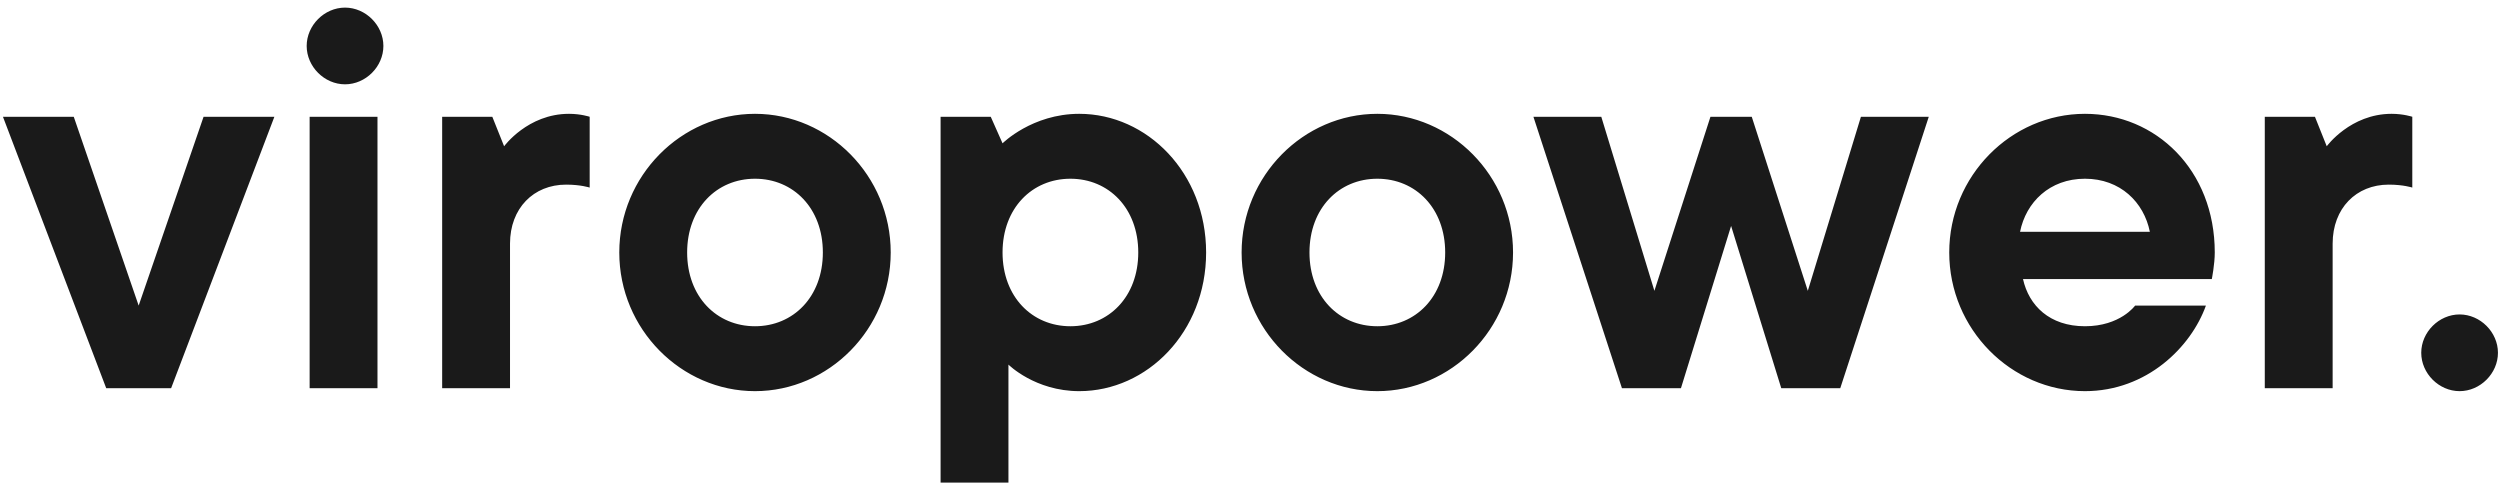 <svg width="161" height="32" viewBox="0 0 161 32" fill="none" xmlns="http://www.w3.org/2000/svg">
<path d="M6.84 25H11.02L17.67 7.52H13.11L8.93 19.68L4.75 7.52H0.19L6.84 25ZM19.94 25H24.31V7.52H19.94V25ZM22.22 5.43C23.55 5.43 24.69 4.29 24.69 2.96C24.69 1.63 23.55 0.49 22.22 0.49C20.89 0.49 19.75 1.63 19.75 2.96C19.75 4.29 20.89 5.43 22.22 5.43ZM28.475 25H32.845V15.69C32.845 13.41 34.365 11.89 36.455 11.89C37.405 11.89 37.975 12.08 37.975 12.08V7.52C37.975 7.52 37.405 7.33 36.645 7.33C33.985 7.33 32.465 9.42 32.465 9.42L31.705 7.52H28.475V25ZM48.622 25.19C53.372 25.19 57.362 21.2 57.362 16.26C57.362 11.32 53.372 7.33 48.622 7.33C43.872 7.33 39.882 11.32 39.882 16.26C39.882 21.2 43.872 25.19 48.622 25.19ZM48.622 21.01C46.152 21.01 44.252 19.11 44.252 16.26C44.252 13.41 46.152 11.51 48.622 11.51C51.092 11.51 52.992 13.41 52.992 16.26C52.992 19.11 51.092 21.01 48.622 21.01ZM60.574 31.08H64.944V23.48C64.944 23.48 66.654 25.19 69.504 25.19C73.874 25.19 77.674 21.39 77.674 16.26C77.674 11.13 73.874 7.33 69.504 7.33C66.464 7.33 64.564 9.23 64.564 9.23L63.804 7.52H60.574V31.08ZM68.934 21.01C66.464 21.01 64.564 19.11 64.564 16.26C64.564 13.41 66.464 11.51 68.934 11.51C71.404 11.51 73.304 13.41 73.304 16.26C73.304 19.11 71.404 21.01 68.934 21.01ZM88.7 25.19C93.45 25.19 97.44 21.2 97.44 16.26C97.44 11.32 93.45 7.33 88.7 7.33C83.95 7.33 79.96 11.32 79.96 16.26C79.96 21.2 83.95 25.19 88.7 25.19ZM88.7 21.01C86.23 21.01 84.33 19.11 84.33 16.26C84.33 13.41 86.23 11.51 88.7 11.51C91.17 11.51 93.07 13.41 93.07 16.26C93.07 19.11 91.17 21.01 88.7 21.01ZM104.453 25H108.253L111.483 14.55L114.713 25H118.513L124.213 7.52H119.843L116.423 18.73L112.813 7.52H110.153L106.543 18.73L103.123 7.52H98.752L104.453 25ZM134.271 25.19C138.261 25.19 141.111 22.34 142.061 19.68H137.501C137.501 19.68 136.551 21.01 134.271 21.01C131.991 21.01 130.661 19.68 130.281 17.97H142.441C142.441 17.97 142.631 17.02 142.631 16.26C142.631 10.94 138.831 7.33 134.271 7.33C129.521 7.33 125.531 11.32 125.531 16.26C125.531 21.2 129.521 25.19 134.271 25.19ZM130.091 14.93C130.471 13.03 131.991 11.51 134.271 11.51C136.551 11.51 138.071 13.03 138.451 14.93H130.091ZM145.852 25H150.222V15.69C150.222 13.41 151.742 11.89 153.832 11.89C154.782 11.89 155.352 12.08 155.352 12.08V7.52C155.352 7.52 154.782 7.33 154.022 7.33C151.362 7.33 149.842 9.42 149.842 9.42L149.082 7.52H145.852V25ZM158.398 25.19C159.728 25.19 160.868 24.05 160.868 22.72C160.868 21.39 159.728 20.25 158.398 20.25C157.068 20.25 155.928 21.39 155.928 22.72C155.928 24.05 157.068 25.19 158.398 25.19Z" fill="#1A1A1A"/>
</svg>
